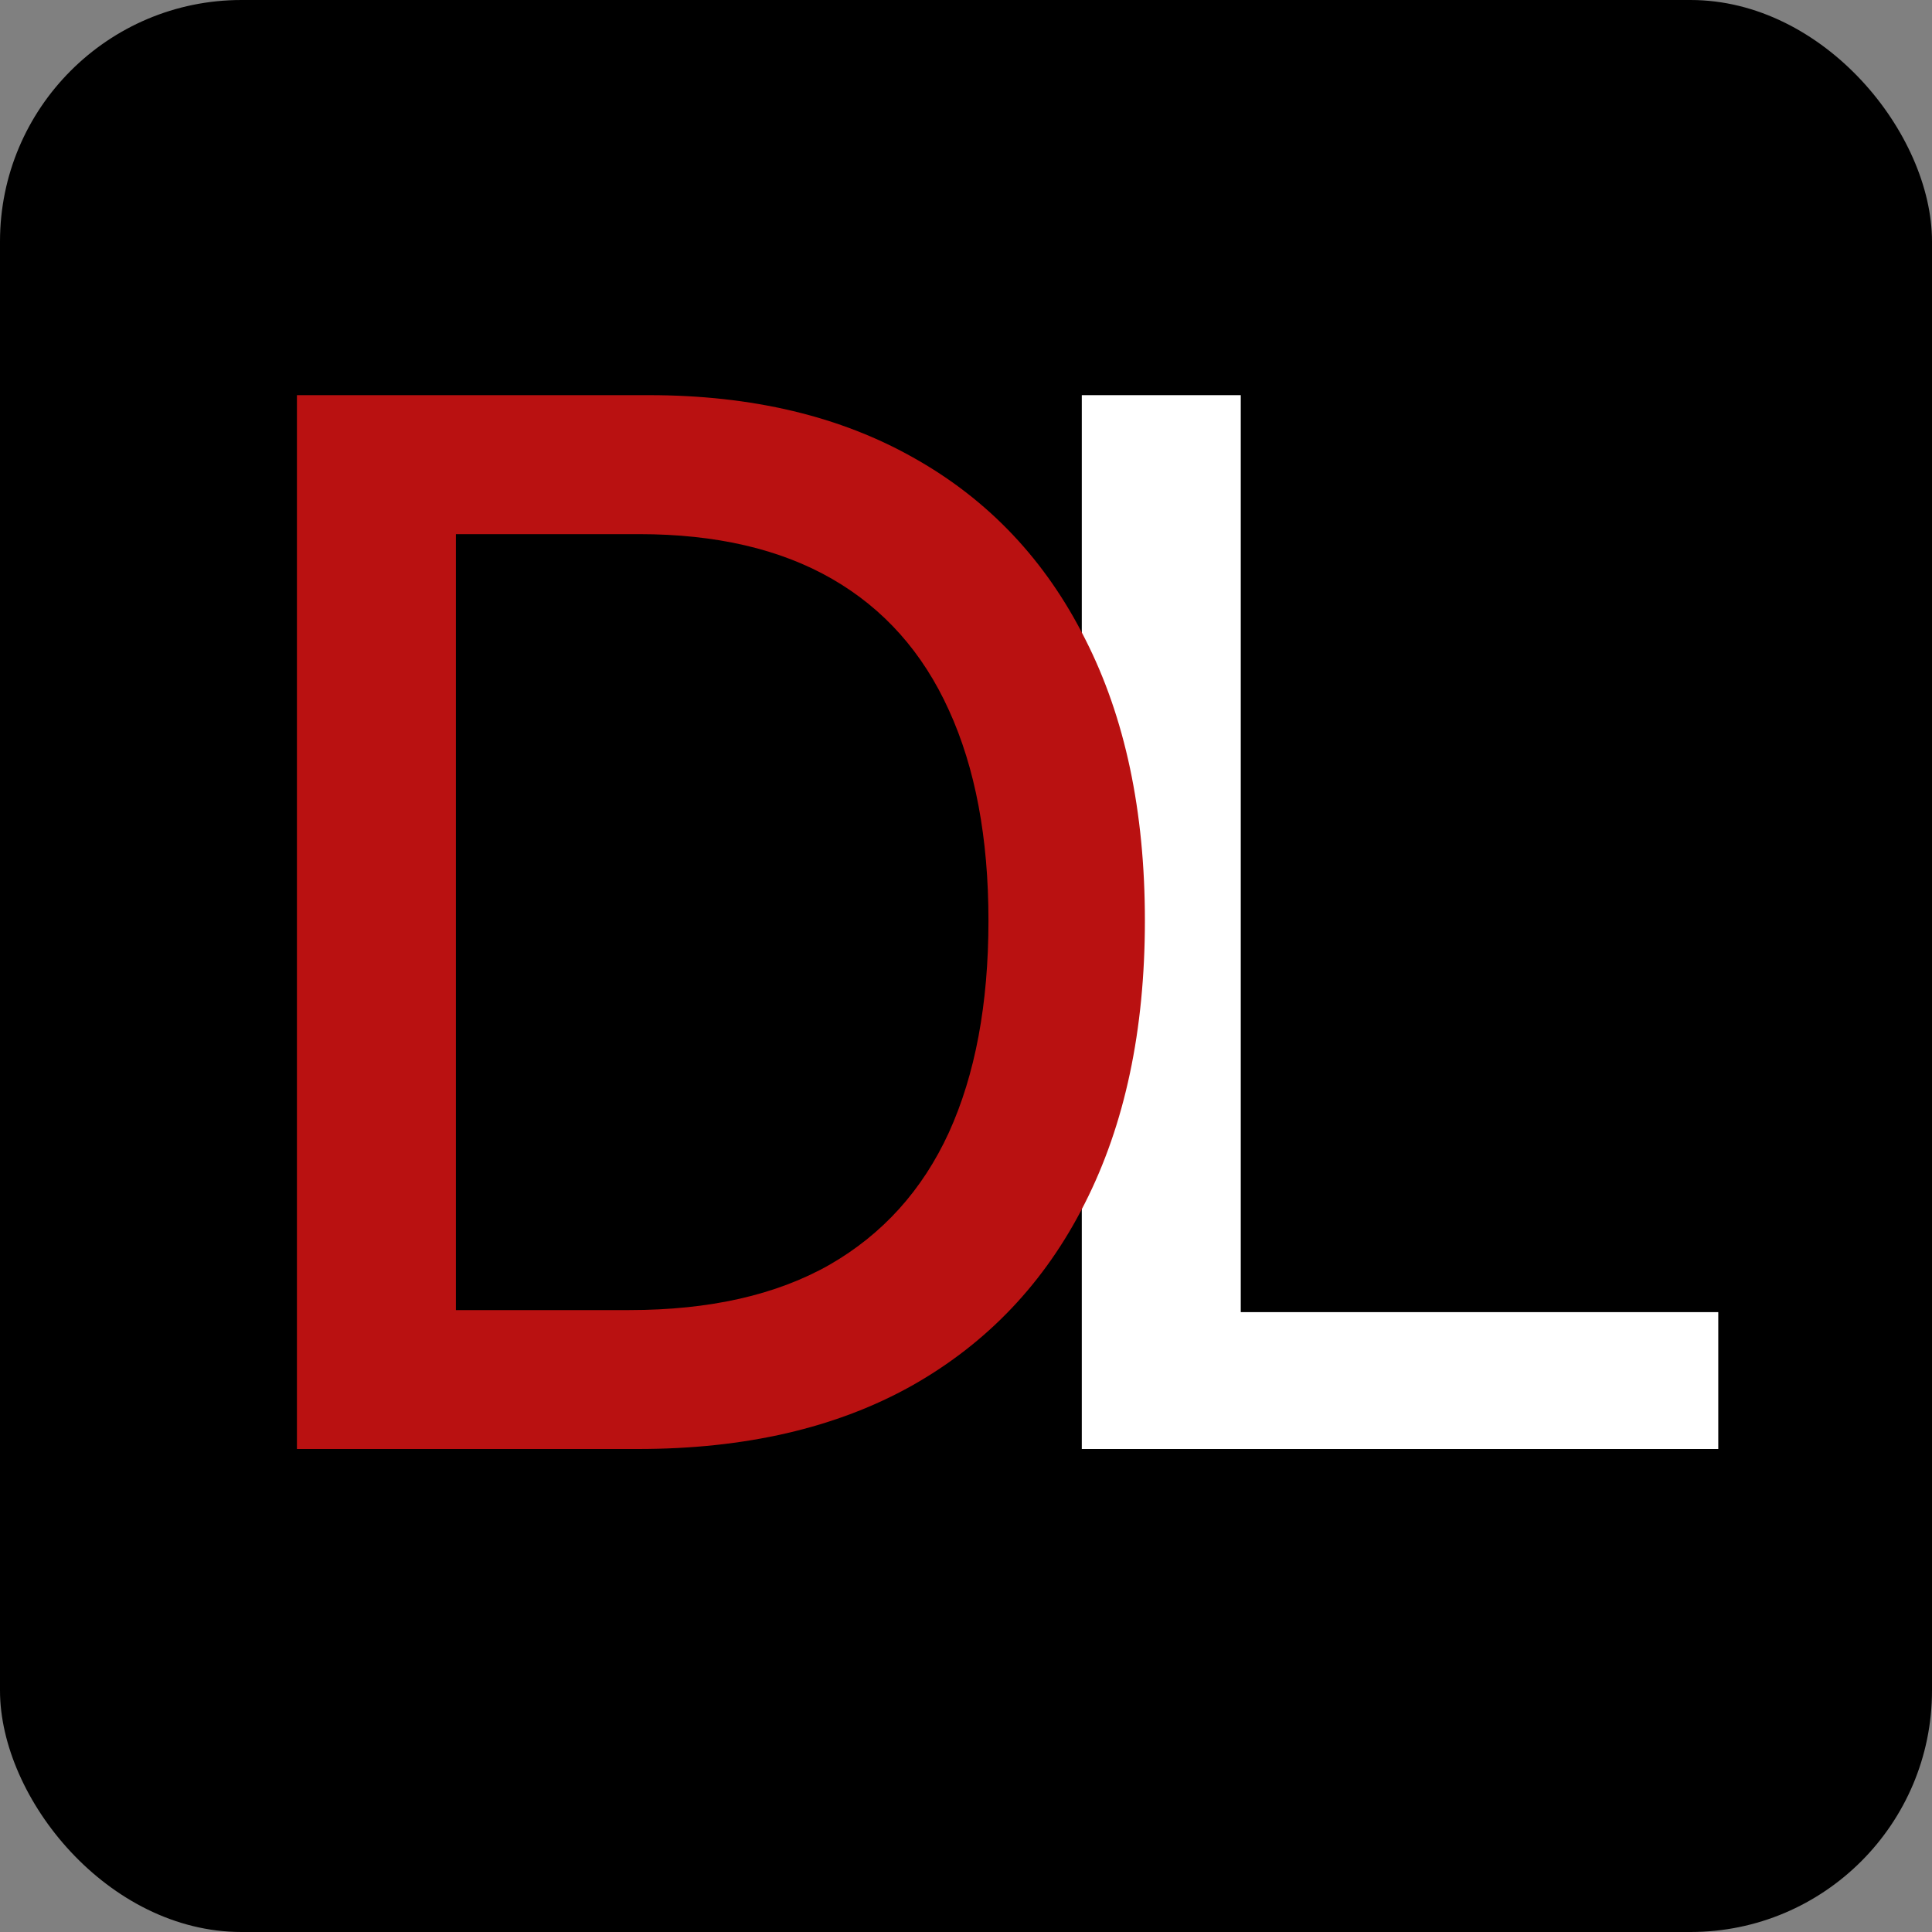 <svg width="32" height="32" viewBox="0 0 32 32" fill="none" xmlns="http://www.w3.org/2000/svg">
    <rect x="0" y="0" width="32" height="32" fill="#808080" stroke="none"/>
    <rect width="32" height="32" rx="4" fill="black"/>
    <path d="M17.918 24V6.545H20.551V21.733H28.46V24H17.918Z" fill="white"/>
    <path d="M10.568 24H4.918V6.545H10.747C12.457 6.545 13.926 6.895 15.153 7.594C16.381 8.287 17.321 9.284 17.974 10.585C18.634 11.881 18.963 13.435 18.963 15.247C18.963 17.065 18.631 18.628 17.966 19.935C17.307 21.241 16.352 22.247 15.102 22.952C13.852 23.651 12.341 24 10.568 24ZM7.551 21.699H10.423C11.753 21.699 12.858 21.449 13.739 20.949C14.619 20.443 15.278 19.713 15.716 18.759C16.153 17.798 16.372 16.628 16.372 15.247C16.372 13.878 16.153 12.716 15.716 11.761C15.284 10.807 14.639 10.082 13.781 9.588C12.923 9.094 11.858 8.847 10.585 8.847H7.551V21.699Z" fill="#B91111"/>
</svg>
